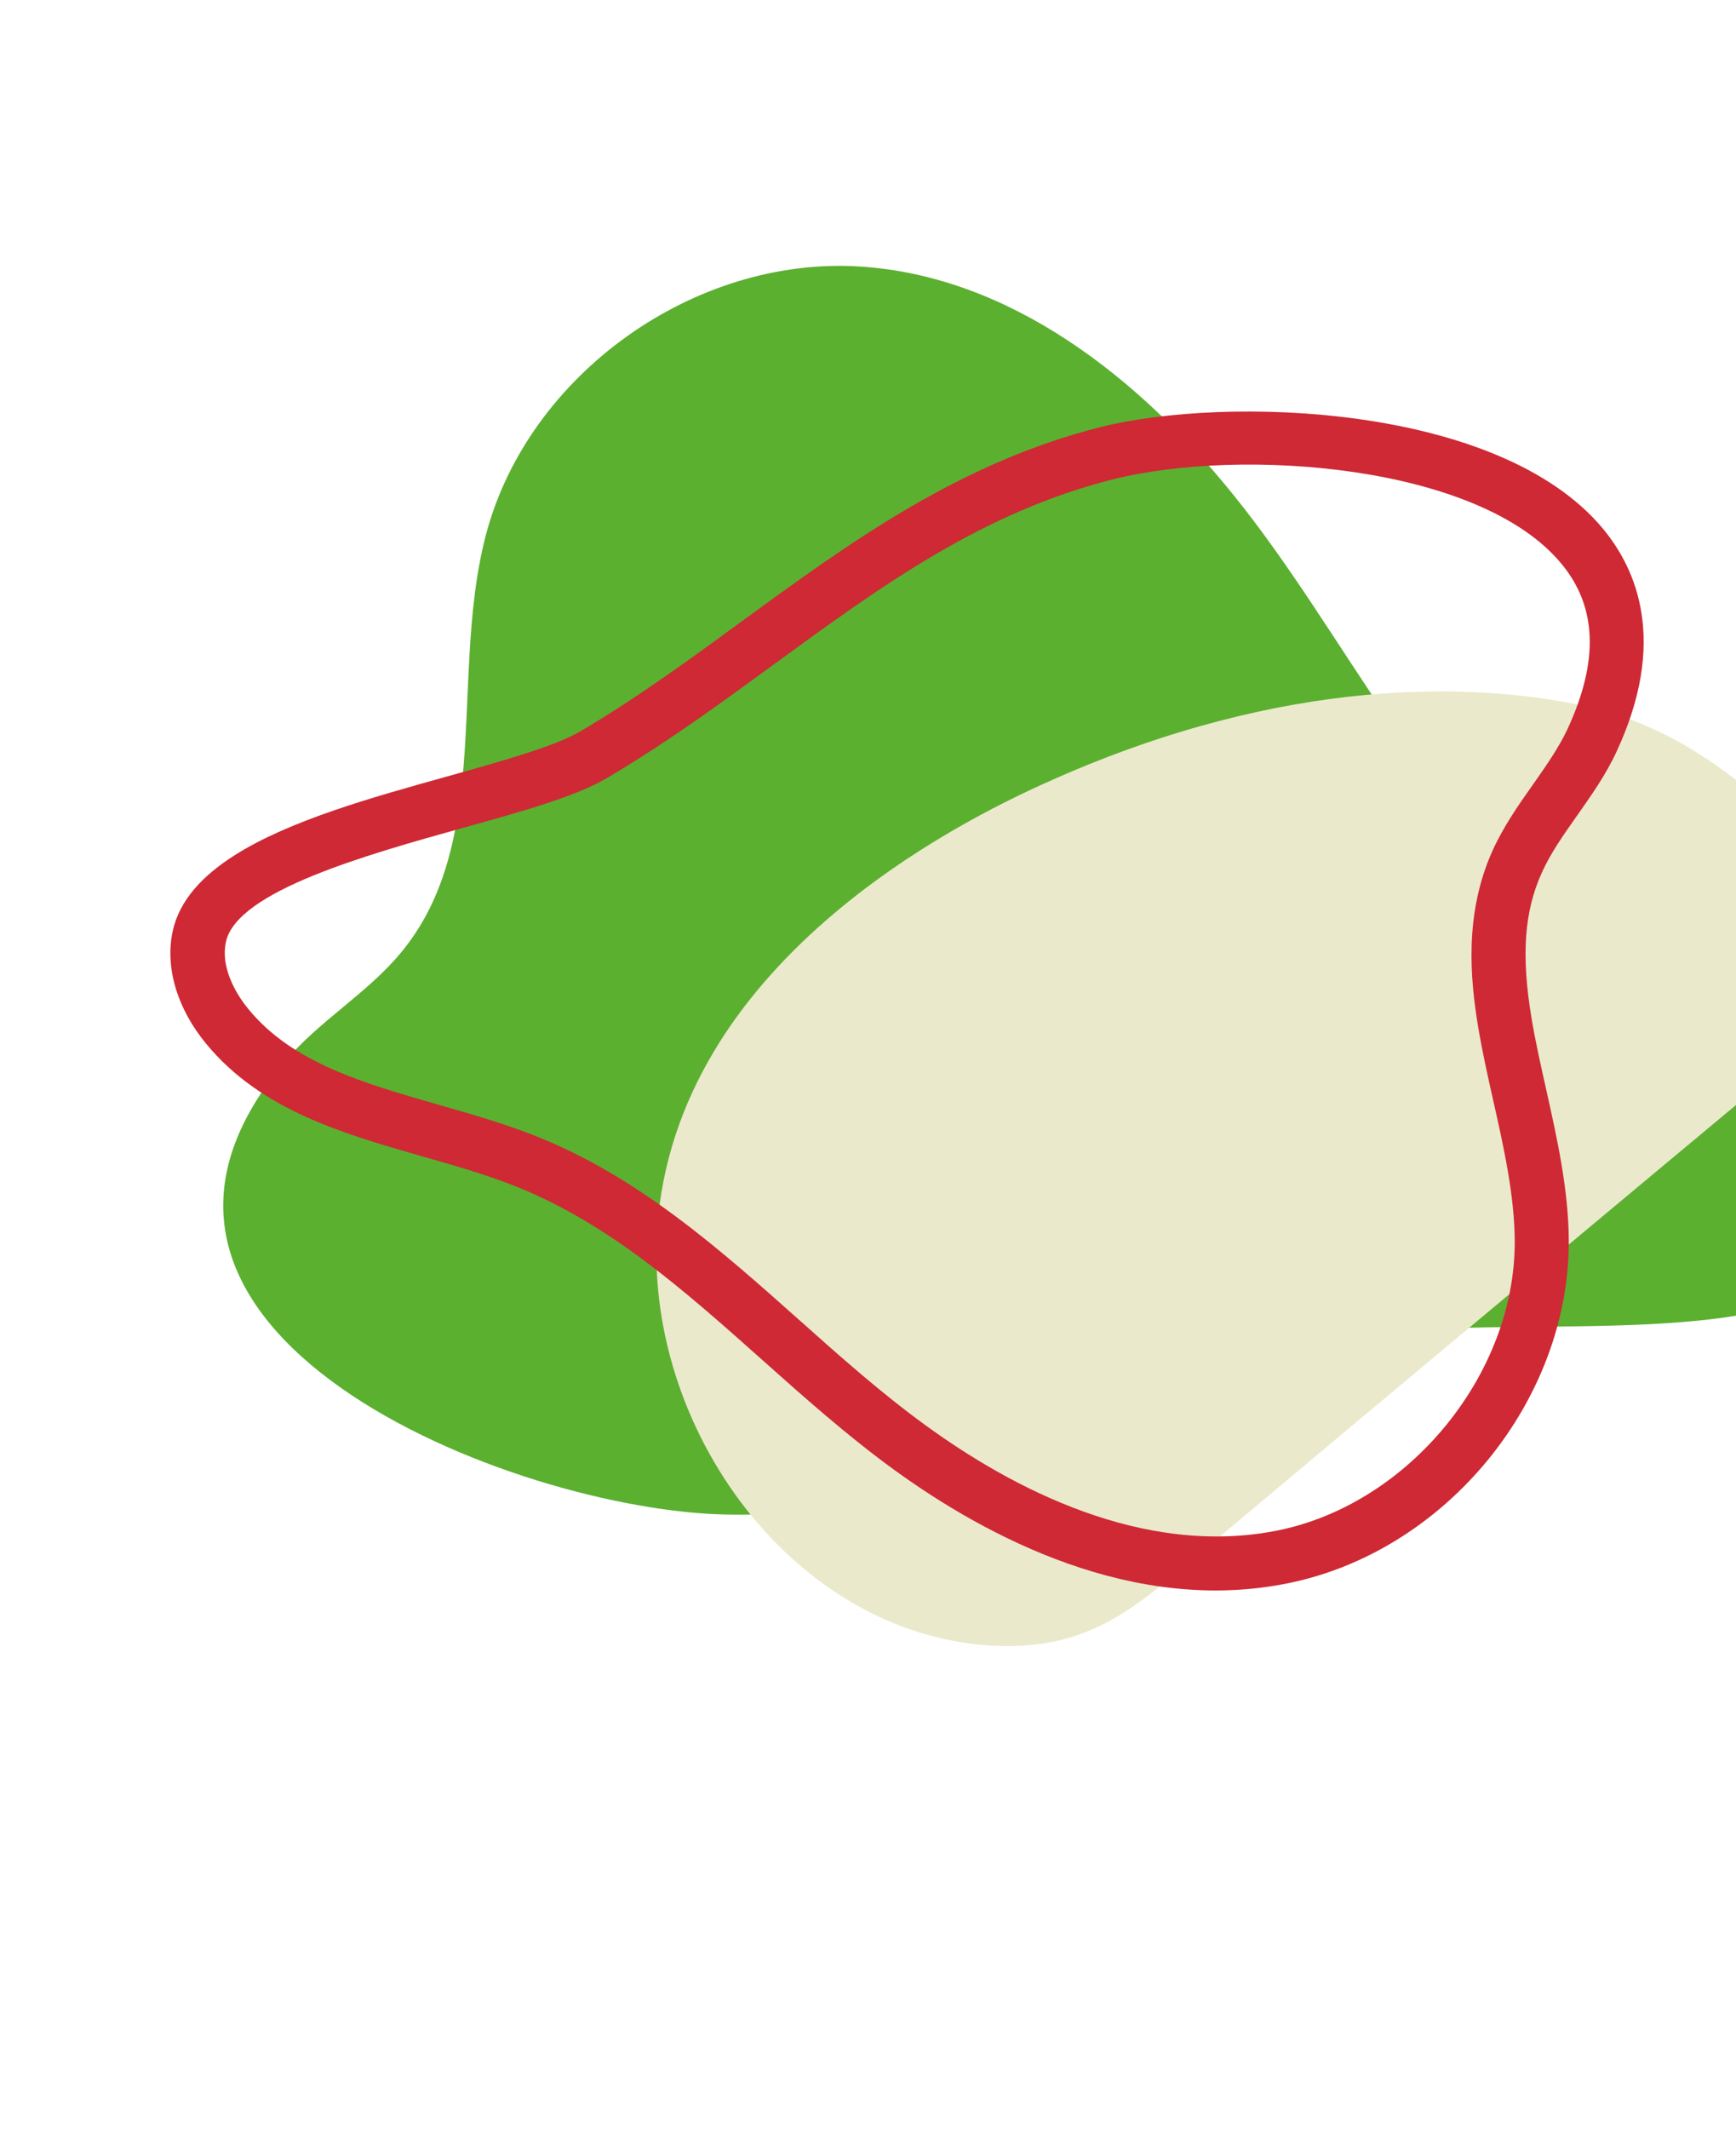 <svg xmlns="http://www.w3.org/2000/svg" width="306" height="375" viewBox="0 0 306 375" fill="none"><path d="M81.472 137.613C82.909 123.294 82.006 107.868 85.715 93.985C93.215 65.916 122.404 45.088 151.6 46.952C178.148 48.636 200.832 66.637 217.4 87.162C237.199 111.664 250.326 142.425 276.142 161.599C293.674 174.628 317.097 182.714 326.093 202.545C328.751 208.397 329.775 215.413 326.834 221.17C317.382 239.57 260.493 230.531 241.916 235.678C203.241 246.376 169.848 267.541 128.144 266.794C90.569 266.148 10.324 234.576 50.17 187.051C56.255 179.799 64.837 174.954 70.828 167.627C77.864 159.042 80.337 148.621 81.472 137.613Z" fill="#5BB030"></path><path d="M299.176 132.615C302.619 134.786 302.619 134.786 315.66 144.782C316.511 145.475 331.347 160.985 325.391 174.754C322.907 180.49 318.095 184.571 313.318 188.549C278.217 217.807 243.152 247.057 208.182 276.398C202.856 280.807 197.495 285.225 191.011 287.63C185.462 289.817 179.266 290.26 173.341 289.786C137.565 286.673 111.422 247.966 116.278 212.124C122.373 166.684 172.232 143.192 186.179 137.073C226.906 119.163 259.481 120.256 278.581 124.193C285.927 125.719 292.881 128.644 299.176 132.615Z" fill="#EBE9CB"></path><path d="M41.379 150.644C51.058 144.513 65.539 140.478 78.876 136.76C88.589 134.045 97.791 131.468 102.291 128.839C112.304 122.94 121.751 116.031 130.895 109.352C149.674 95.645 169.102 81.49 194.05 75.222C215.904 69.731 264.186 71.045 282.562 93.151C288.571 100.396 293.903 113.06 284.988 132.31C283.072 136.481 280.481 140.118 278.007 143.644C275.606 147.05 273.316 150.275 271.769 153.732C268.659 160.618 268.128 168.273 269.945 179.282C270.631 183.431 271.57 187.567 272.546 191.939C274.474 200.586 276.473 209.522 276.524 218.508C276.632 246.753 254.854 273.301 226.983 278.907C199.893 284.388 174.167 270.967 157.388 258.753C149.332 252.878 141.746 246.151 134.433 239.621C120.462 227.181 107.283 215.459 90.685 208.897C85.592 206.874 79.947 205.276 74.518 203.725C60.501 199.704 46.007 195.579 36.353 183.879C31.222 177.667 29.062 170.423 30.438 164.044C31.622 158.599 35.673 154.259 41.379 150.644ZM112.603 133.617C110.79 134.766 108.96 135.888 107.114 136.984C101.521 140.305 92.178 142.897 81.375 145.896C64.65 150.577 41.724 156.969 39.82 165.937C38.752 170.975 42.26 175.923 43.83 177.812C51.61 187.262 64.096 190.811 77.299 194.608C82.961 196.233 88.797 197.895 94.329 200.083C112.516 207.265 126.938 220.122 140.892 232.536C148.034 238.915 155.45 245.491 163.122 251.055C178.378 262.163 201.538 274.364 225.23 269.594C248.353 264.926 267.094 242.077 266.998 218.629C266.962 210.668 265.097 202.239 263.259 194.089C262.29 189.787 261.291 185.319 260.551 180.908C259.12 172.279 258.106 160.945 263.062 149.896C265.008 145.595 267.655 141.811 270.219 138.191C272.556 134.862 274.757 131.731 276.327 128.371C281.87 116.359 281.511 106.828 275.171 99.237C260.627 81.764 218.737 78.804 196.286 84.413C173.175 90.22 155.36 103.206 136.501 116.963C128.837 122.558 120.949 128.331 112.603 133.617Z" fill="#CE2934"></path></svg>